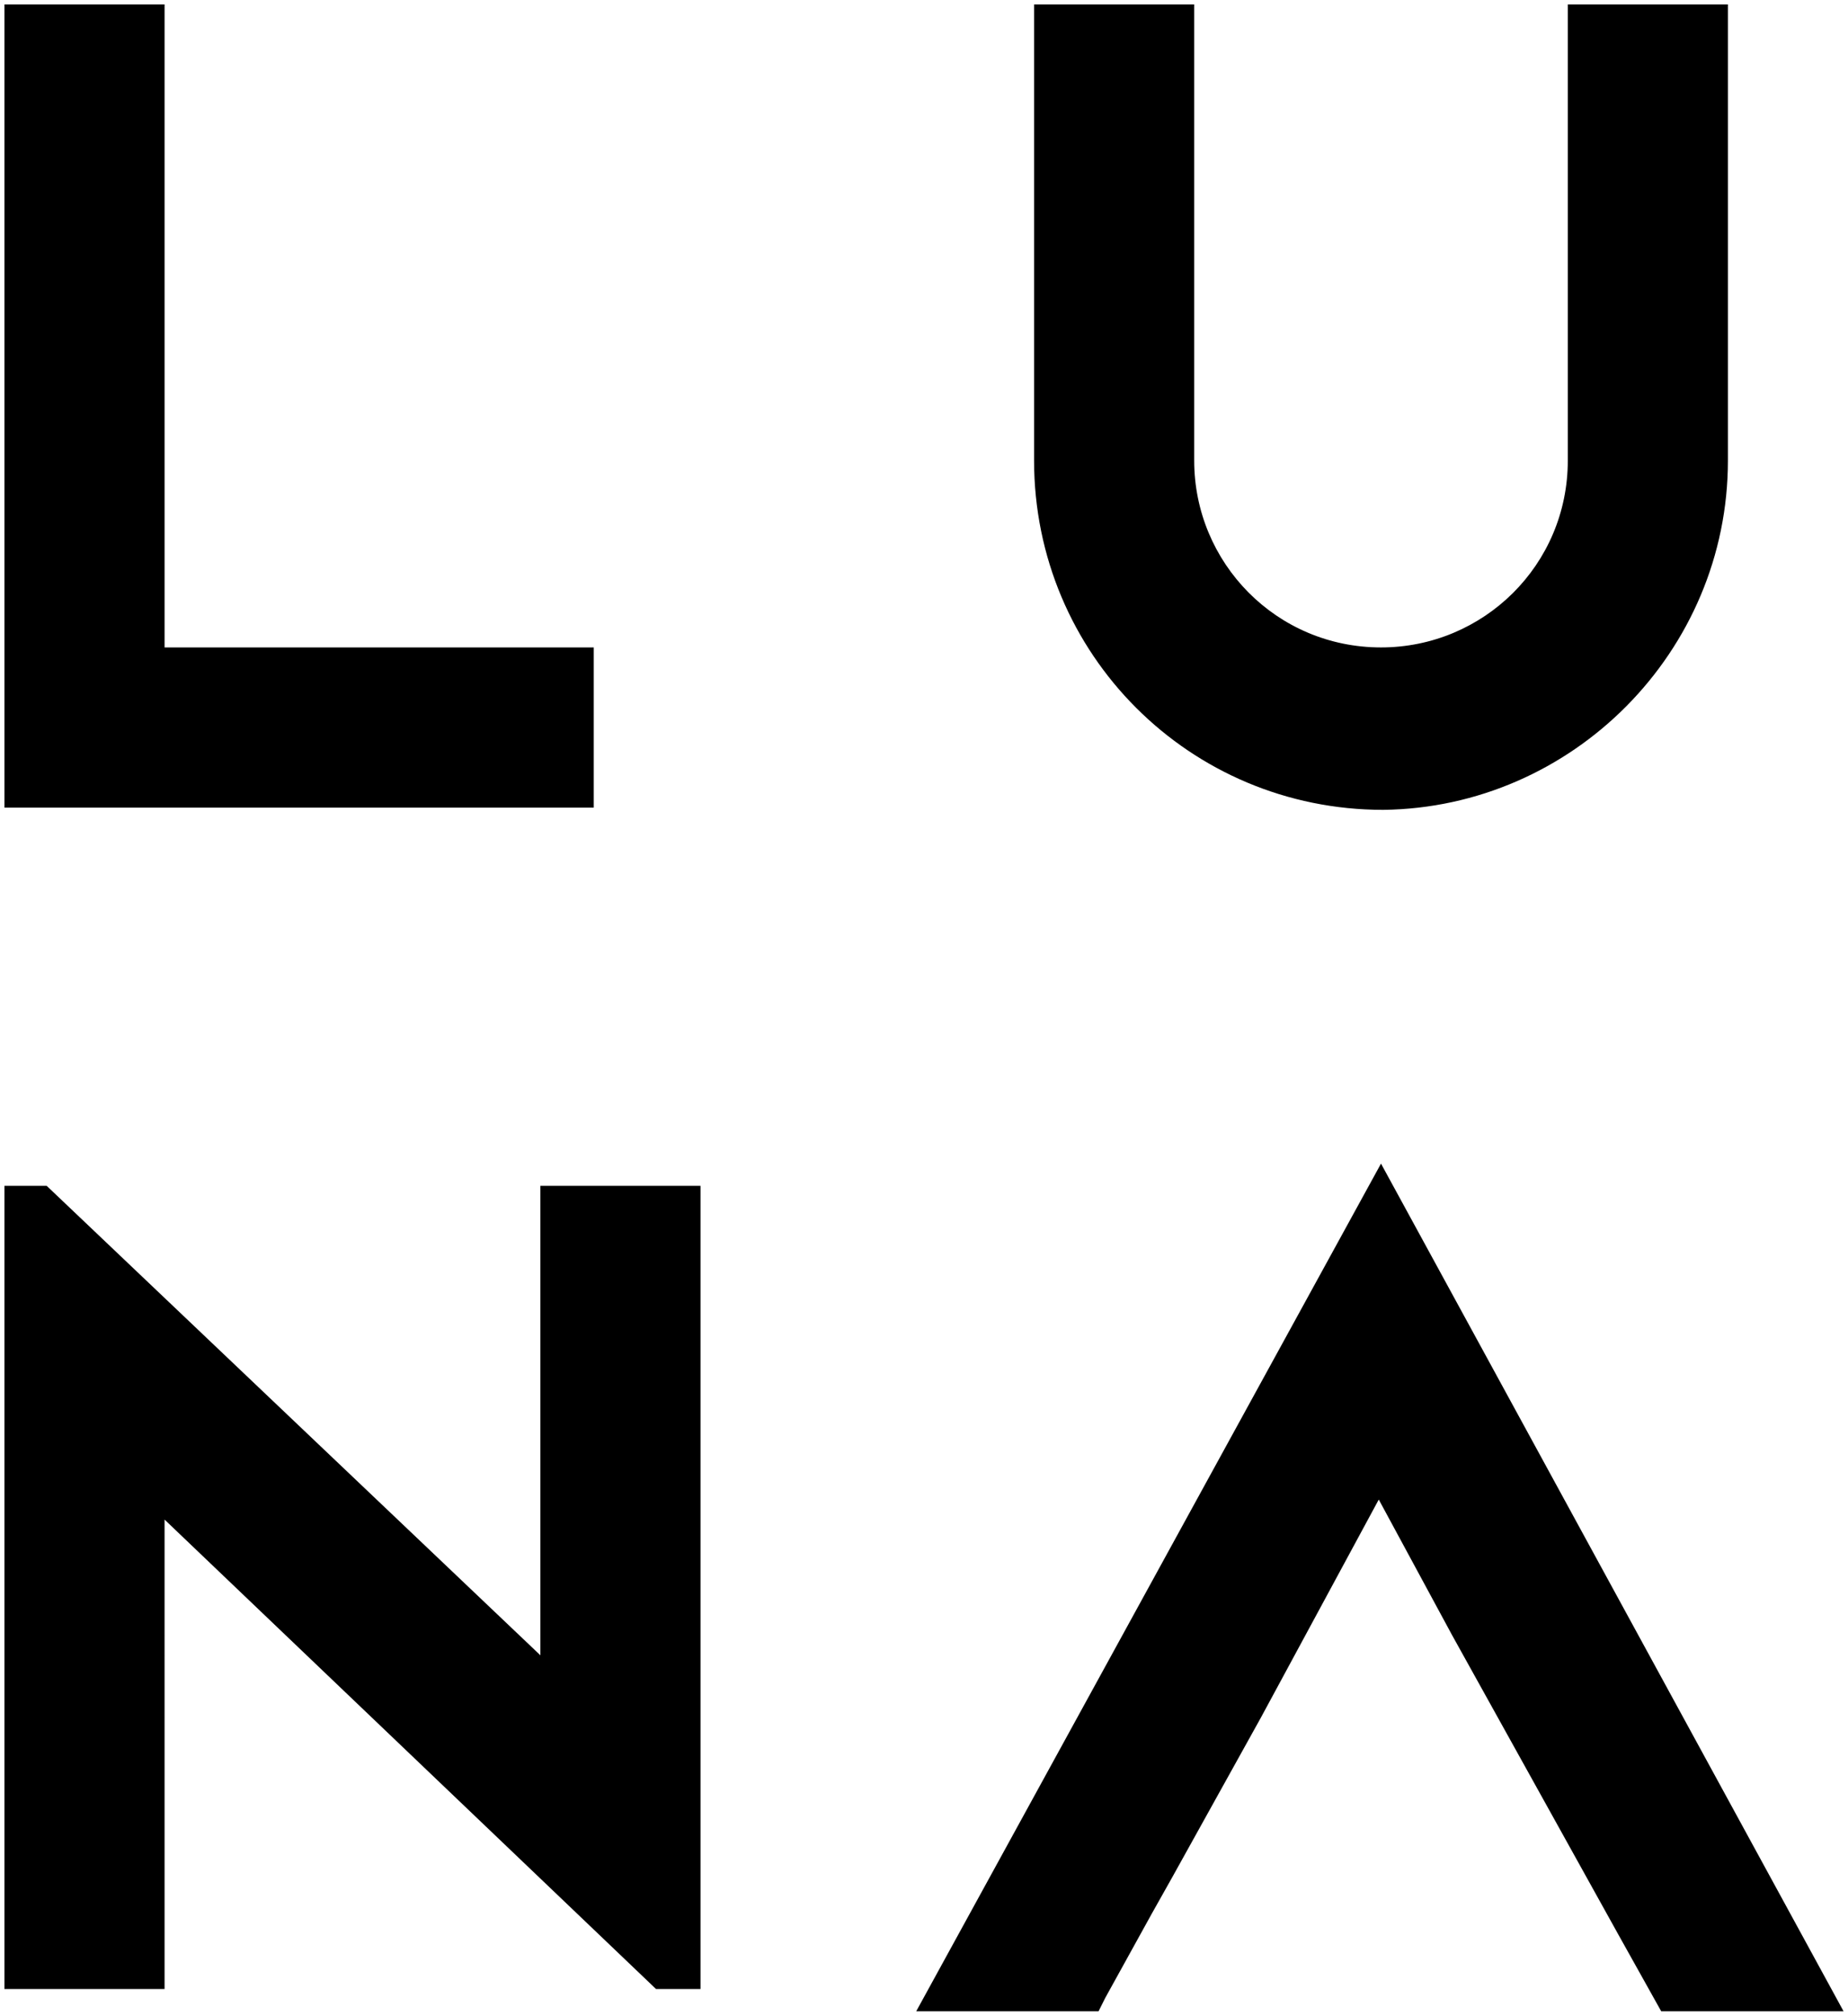 <?xml version="1.0" encoding="utf-8"?>
<!-- Generator: Adobe Illustrator 25.3.1, SVG Export Plug-In . SVG Version: 6.00 Build 0)  -->
<svg version="1.1" id="Layer_1" xmlns="http://www.w3.org/2000/svg" xmlns:xlink="http://www.w3.org/1999/xlink" x="0px" y="0px"
	 viewBox="0 0 83.1 90.6" style="enable-background:new 0 0 83.1 90.6;" xml:space="preserve">
<g>
	<path d="M77.7,20.7V0.2h-7.2v20.5c0,4.7-3.8,8.4-8.4,8.4c-4.7,0-8.4-3.8-8.4-8.4V0.2h-7.2v20.5c0,8.7,7,15.7,15.7,15.7
		C70.7,36.3,77.7,29.3,77.7,20.7L77.7,20.7z M62.1,52.3L41.2,90.4h8.2l0.3-0.6l0,0l2.1-3.8l0.9-1.6h0l4-7.2h0l5.3-9.8l3.3,6.1l0,0
		L72.8,87l1.9,3.4h8.2L62.1,52.3L62.1,52.3z M29.5,89.4h2V53.3h-7.2v21.1L2.1,53.3H0.2v36.1h7.2V68.3L29.5,89.4L29.5,89.4z
		 M0.2,36.3h26.5v-7.2H7.4V0.2H0.2V36.3L0.2,36.3z"/>
</g>
</svg>
